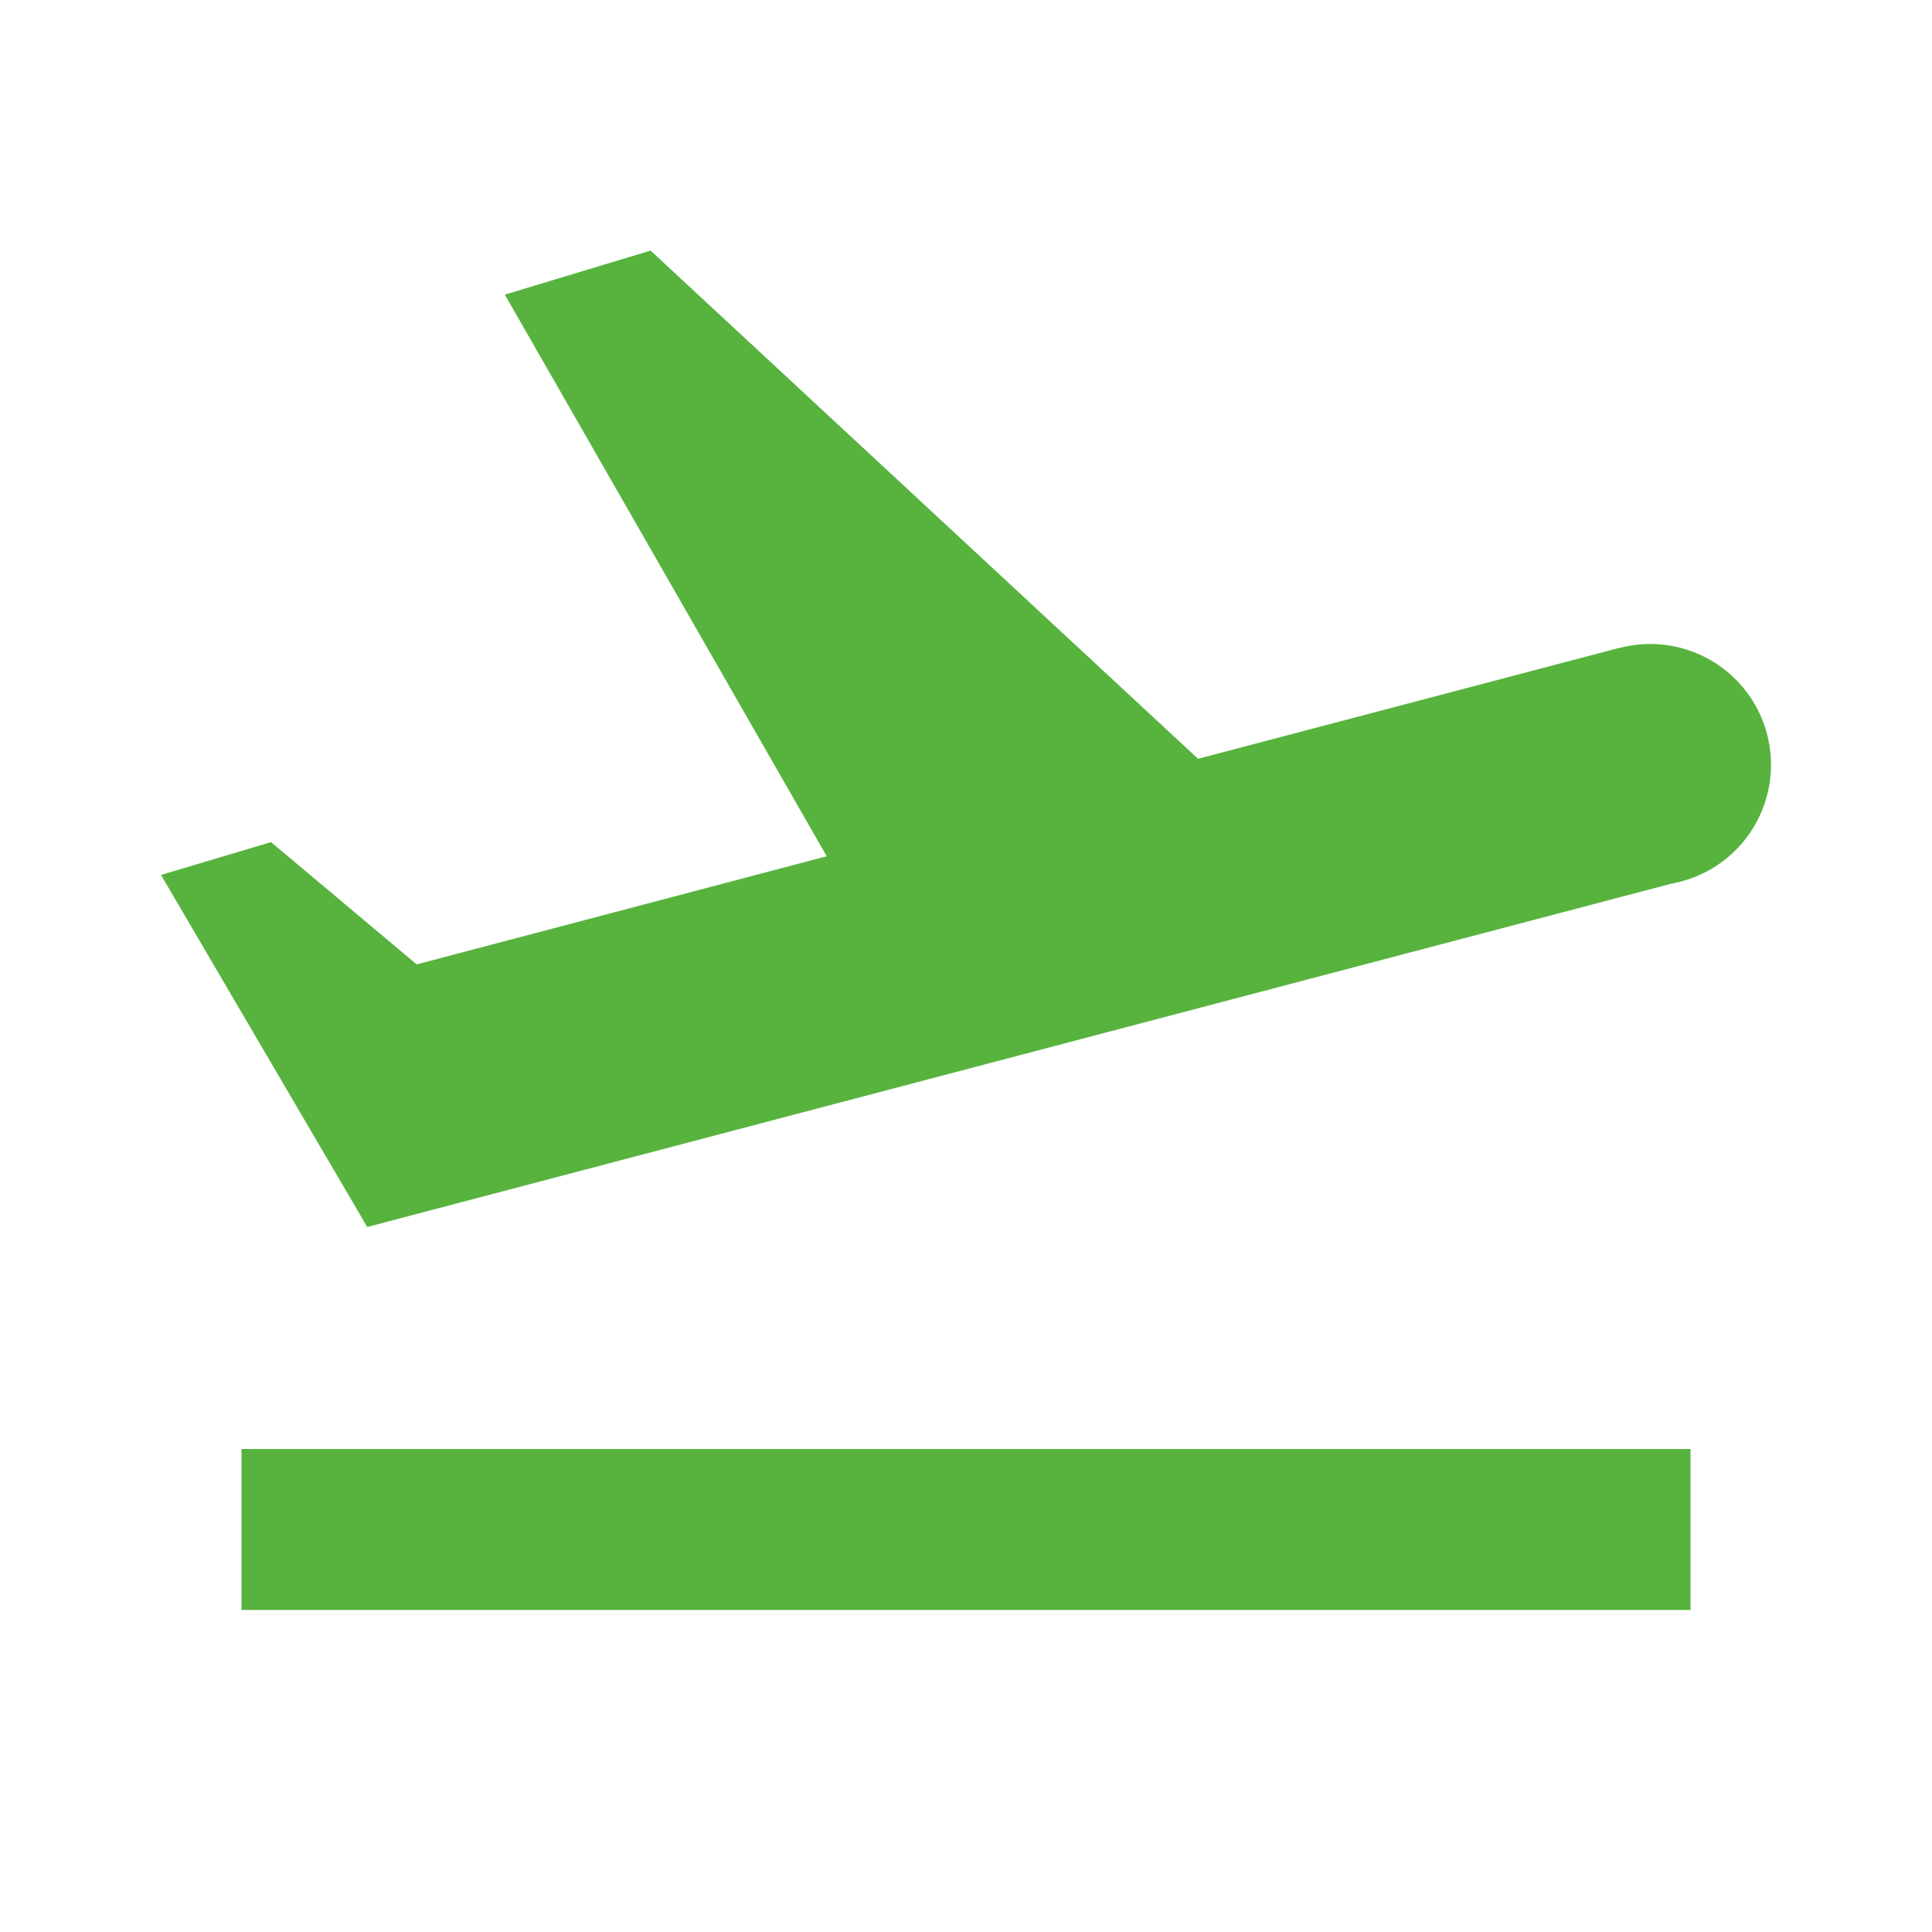 <?xml version="1.0" encoding="UTF-8"?> <svg xmlns="http://www.w3.org/2000/svg" viewBox="0 0 24 24" width="480" height="480"><path d="M8.082 3.113L6.271 3.66L10.27 10.637L5.176 11.98L3.367 10.461L2 10.869L4.562 15.242L20.756 10.979 A 1.5 1.5 0 0 0 20.762 10.977 A 1.5 1.5 0 0 0 22 9.5 A 1.5 1.5 0 0 0 20.5 8 A 1.5 1.5 0 0 0 20.113 8.051L20.113 8.049L14.883 9.426L8.082 3.113 z M 3 18L3 20L21 20L21 18L3 18 z" fill="#57B33E"></path></svg> 